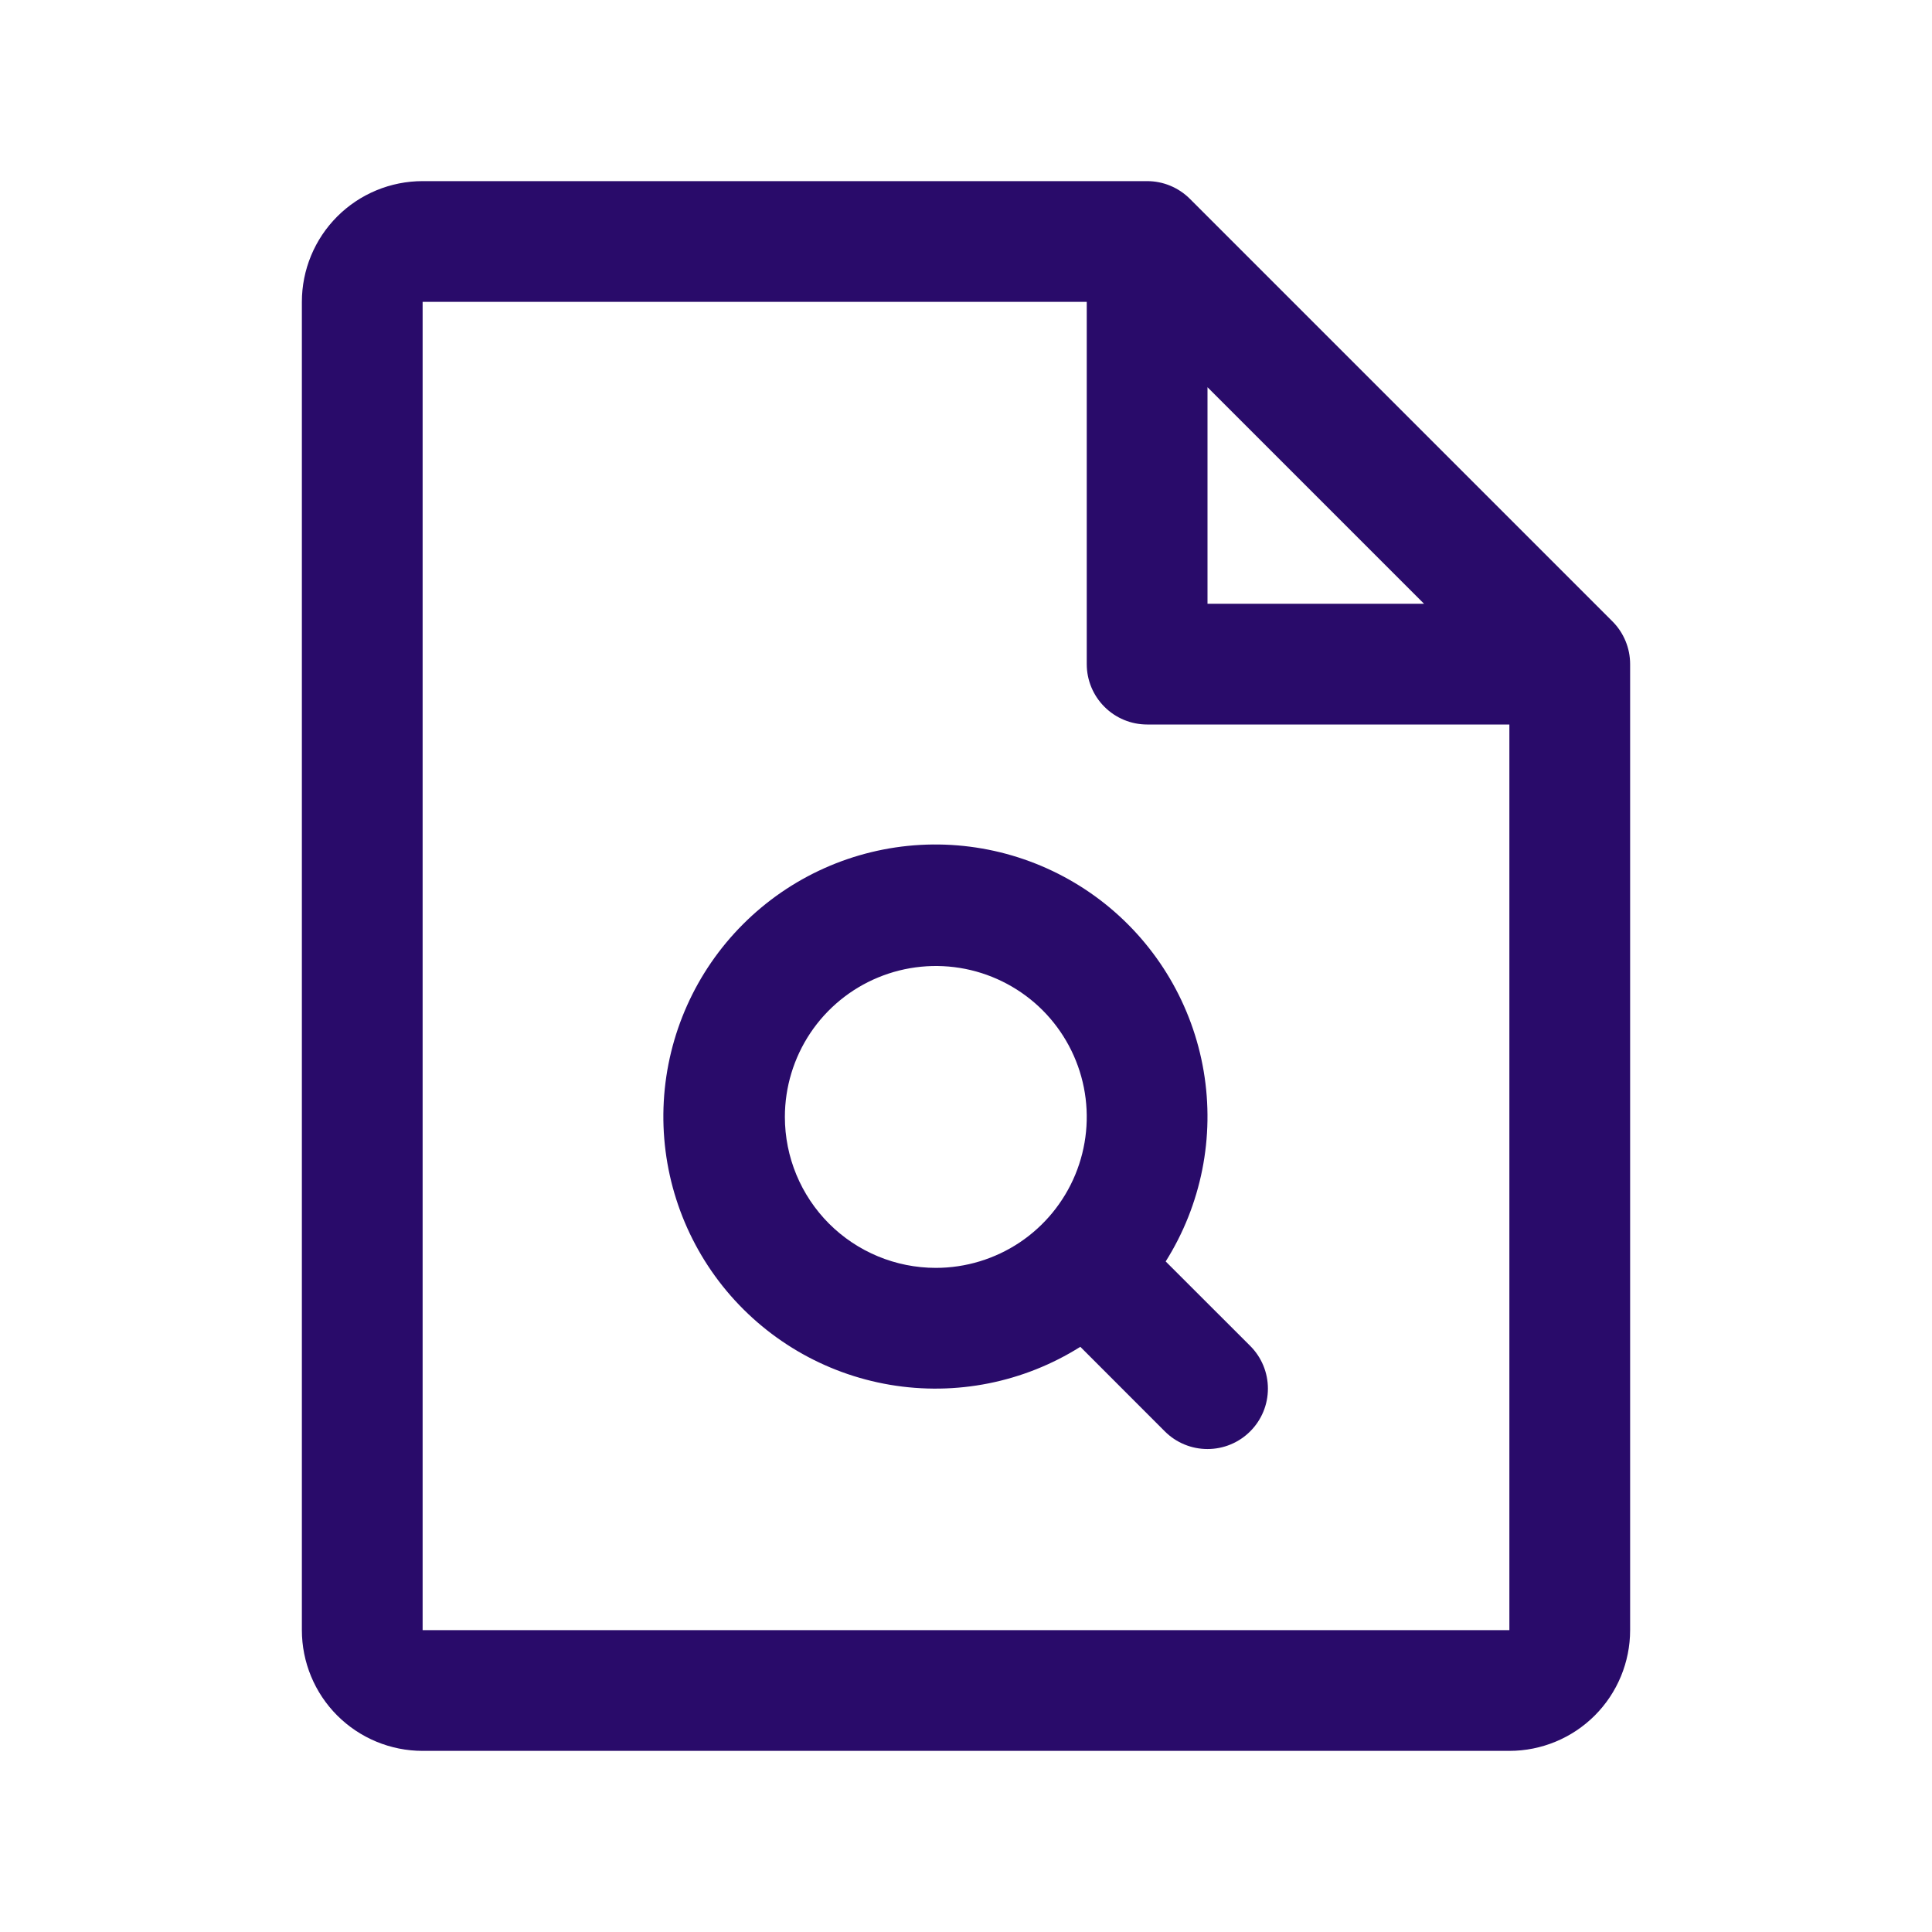<svg width="56" height="56" viewBox="0 0 56 56" fill="none" xmlns="http://www.w3.org/2000/svg">
<path d="M46.738 18.012L34.488 5.762C34.325 5.599 34.132 5.471 33.92 5.383C33.708 5.295 33.48 5.25 33.25 5.25H12.25C11.322 5.25 10.431 5.619 9.775 6.275C9.119 6.931 8.75 7.822 8.75 8.75V47.25C8.75 48.178 9.119 49.069 9.775 49.725C10.431 50.381 11.322 50.75 12.25 50.75H43.75C44.678 50.75 45.569 50.381 46.225 49.725C46.881 49.069 47.25 48.178 47.25 47.25V19.25C47.25 19.02 47.205 18.793 47.117 18.58C47.029 18.368 46.901 18.174 46.738 18.012ZM35 11.224L41.276 17.5H35V11.224ZM43.75 47.25H12.25V8.75H31.5V19.25C31.5 19.714 31.684 20.159 32.013 20.487C32.341 20.816 32.786 21 33.25 21H43.75V47.25ZM33.788 36.564C34.821 34.923 35.213 32.959 34.889 31.047C34.565 29.135 33.548 27.41 32.033 26.2C30.517 24.991 28.609 24.382 26.673 24.49C24.737 24.599 22.909 25.416 21.538 26.788C20.166 28.159 19.349 29.987 19.24 31.923C19.132 33.859 19.741 35.767 20.95 37.283C22.16 38.798 23.885 39.815 25.797 40.139C27.709 40.463 29.673 40.071 31.314 39.038L33.762 41.488C33.925 41.651 34.117 41.78 34.33 41.868C34.542 41.956 34.77 42.001 35 42.001C35.23 42.001 35.458 41.956 35.67 41.868C35.883 41.78 36.075 41.651 36.238 41.488C36.401 41.325 36.53 41.133 36.618 40.92C36.706 40.708 36.751 40.48 36.751 40.25C36.751 40.02 36.706 39.792 36.618 39.58C36.53 39.367 36.401 39.175 36.238 39.012L33.788 36.564ZM22.75 32.375C22.75 31.51 23.007 30.664 23.487 29.944C23.968 29.225 24.651 28.664 25.451 28.333C26.25 28.002 27.13 27.915 27.979 28.084C28.827 28.253 29.607 28.67 30.219 29.281C30.83 29.893 31.247 30.673 31.416 31.521C31.585 32.37 31.498 33.25 31.167 34.049C30.836 34.849 30.275 35.532 29.556 36.013C28.836 36.493 27.99 36.75 27.125 36.75C25.965 36.75 24.852 36.289 24.031 35.469C23.211 34.648 22.75 33.535 22.75 32.375Z" fill="#290B6A"/>
</svg>

